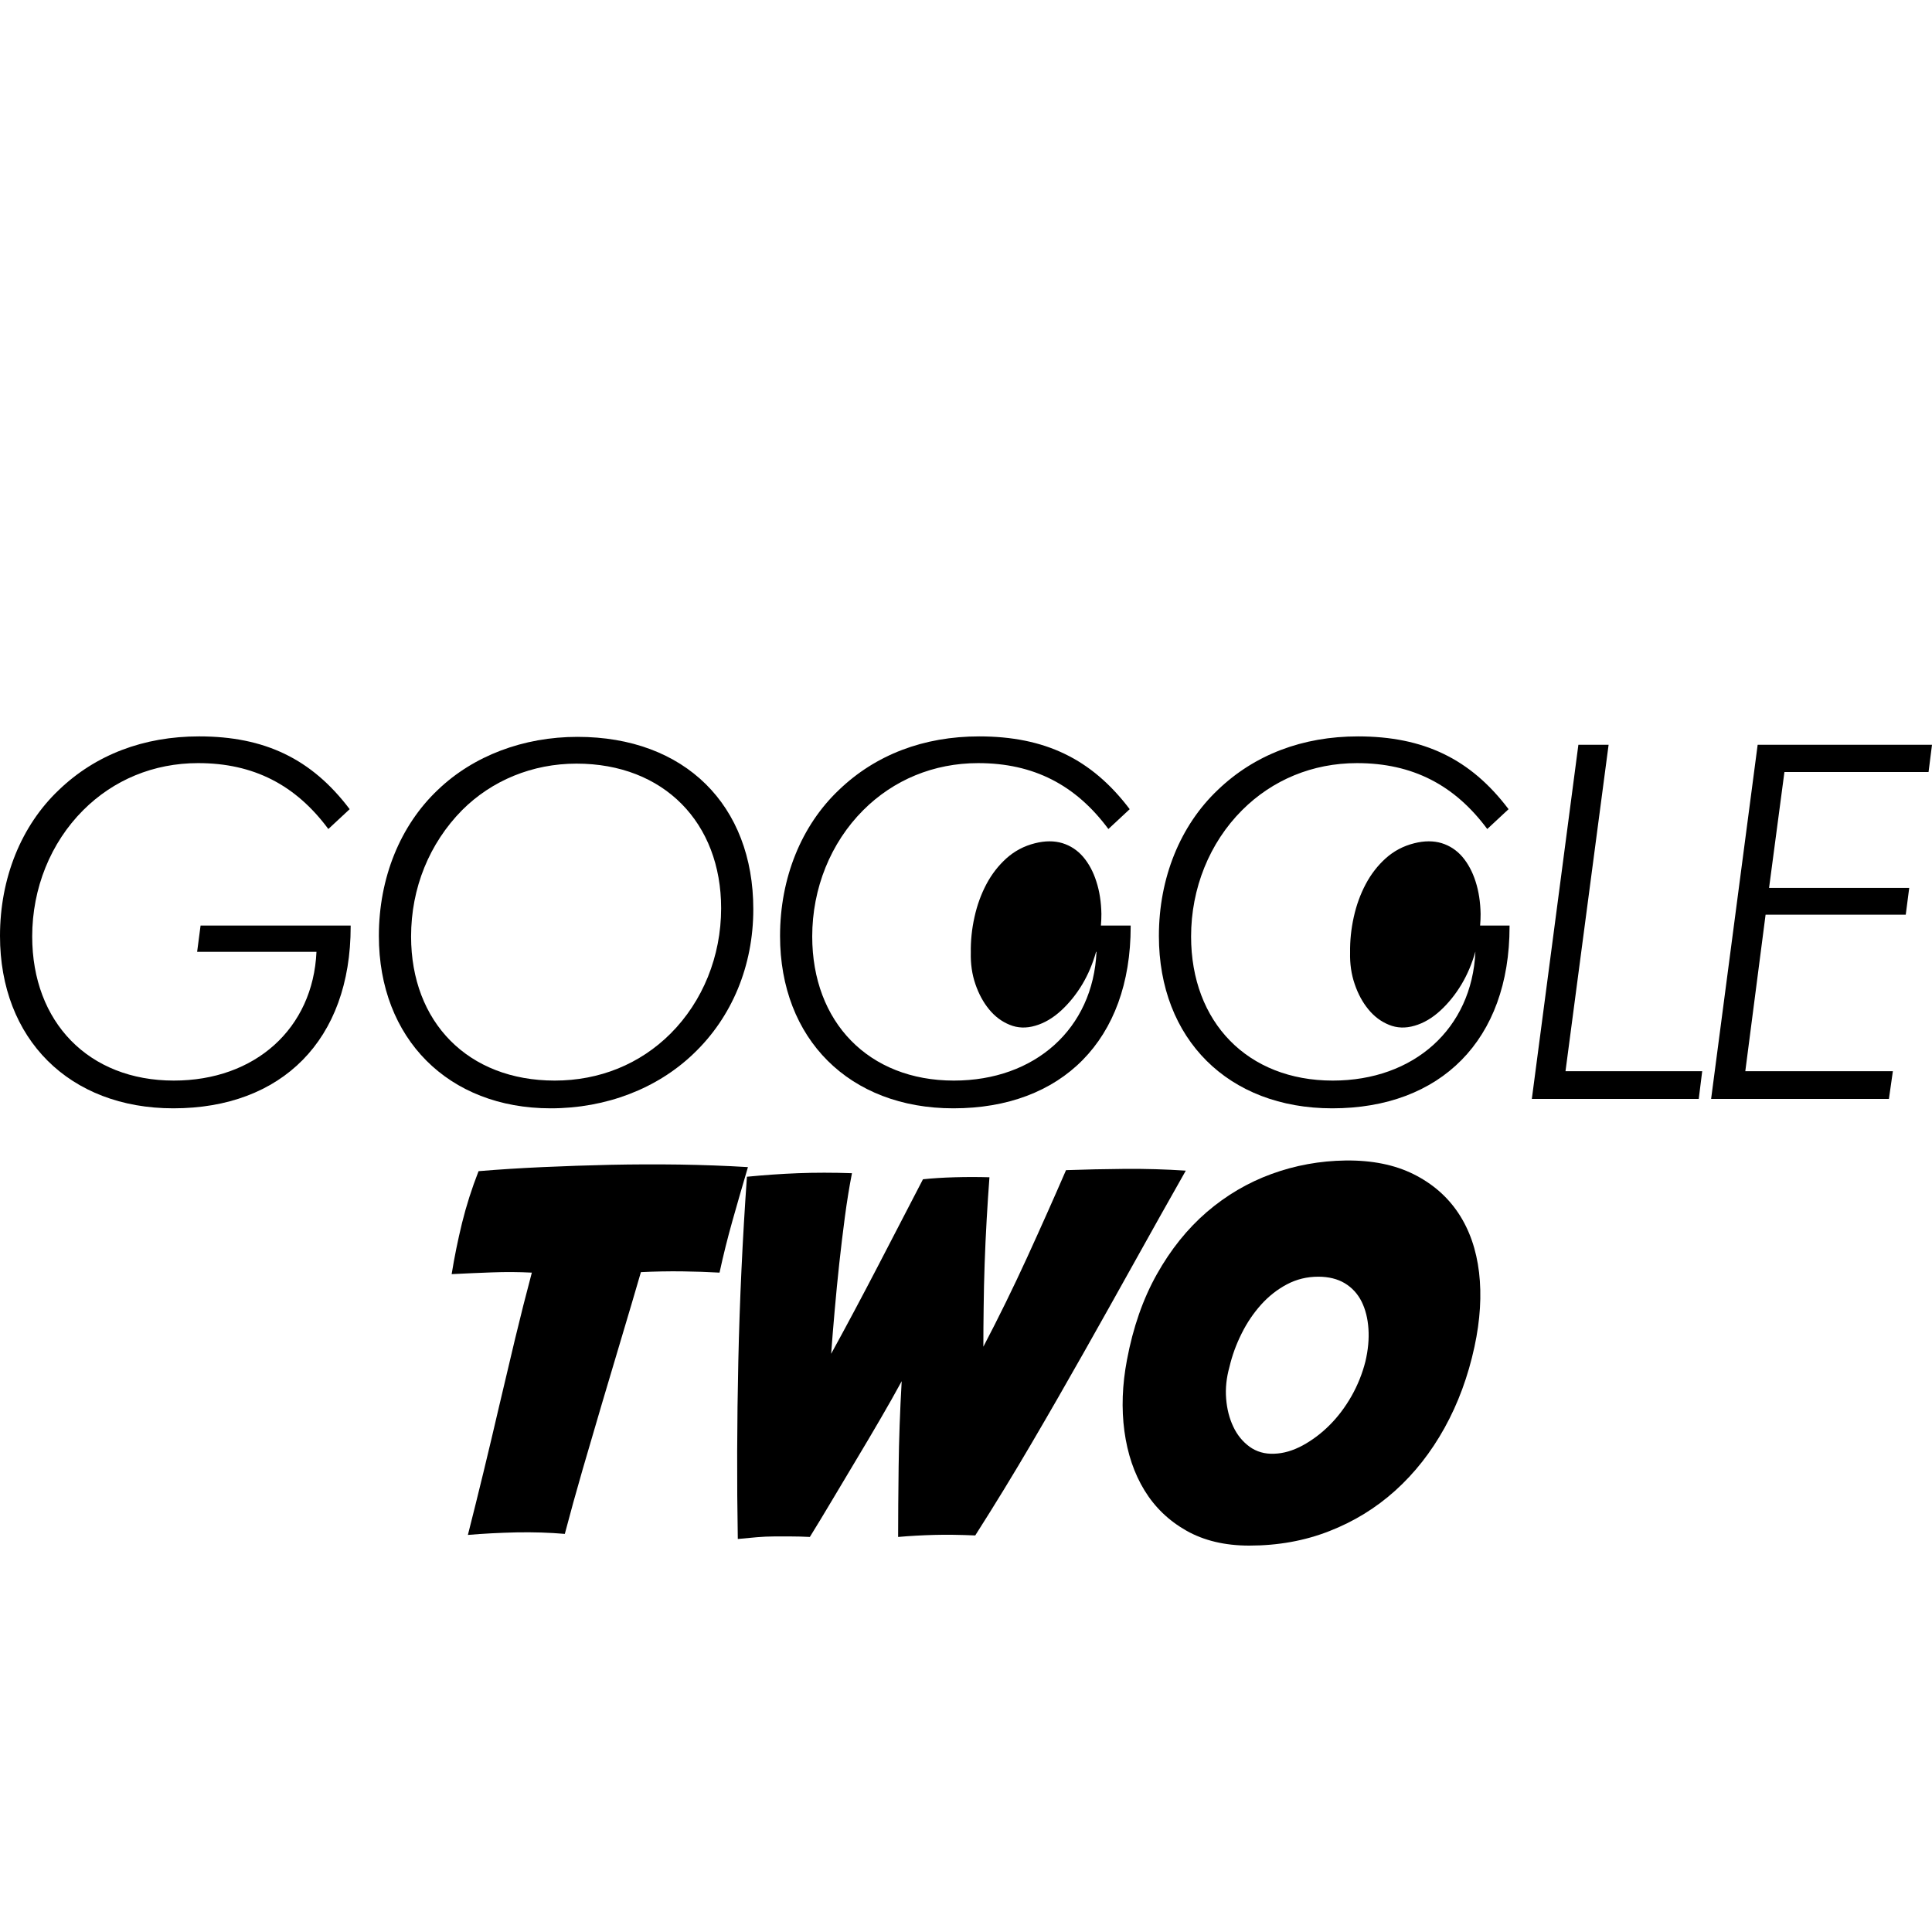 <?xml version="1.0" encoding="utf-8"?>
<!-- Generator: Adobe Illustrator 16.0.1, SVG Export Plug-In . SVG Version: 6.00 Build 0)  -->
<!DOCTYPE svg PUBLIC "-//W3C//DTD SVG 1.1//EN" "http://www.w3.org/Graphics/SVG/1.1/DTD/svg11.dtd">
<svg version="1.1" id="Ebene_1" xmlns="http://www.w3.org/2000/svg" xmlns:xlink="http://www.w3.org/1999/xlink" x="0px" y="0px"
	 width="1000px" height="1000px" viewBox="0 0 1000 1000" enable-background="new 0 0 1000 1000" xml:space="preserve">
<g>
	<path d="M766.357,473.049c-0.107-6.129-0.959-11.711-2.609-16.819c-1.622-5.085-3.941-9.327-6.84-12.755
		c-2.938-3.394-6.51-5.763-10.706-7.056c-4.216-1.276-8.963-1.276-14.228,0.058c-5.606,1.408-10.501,4-14.691,7.746
		c-4.193,3.774-7.668,8.262-10.409,13.448c-2.768,5.227-4.819,10.888-6.164,16.992c-1.365,6.139-1.985,12.242-1.904,18.354
		c-0.147,5.812,0.641,11.277,2.378,16.331c1.714,5.059,4.074,9.447,7.087,13.093c2.99,3.685,6.562,6.343,10.678,8.008
		c4.121,1.688,8.53,1.853,13.234,0.462c4.719-1.356,9.157-3.982,13.333-7.817c4.19-3.858,7.826-8.372,10.945-13.572
		c3.044-5.083,5.419-10.711,7.163-16.862h0.043c-1.812,39.744-31.793,66.648-73.837,66.648c-44.098,0-73.323-30.243-73.323-74.59
		c0-24.862,9.483-48.453,26.408-65.373c15.636-15.627,36.399-24.356,59.478-24.356c28.705,0,50.493,11.298,67.41,34.11
		l11.029-10.268c-19.733-26.137-44.096-37.672-77.935-37.672c-28.702,0-53.573,9.483-72.538,27.684
		c-19.485,18.452-30.516,45.614-30.516,75.618c0,53.315,35.892,89.207,89.721,89.207c56.147,0,91.781-35.378,91.781-94.093v-0.514
		h-15.237C766.273,477.065,766.362,475.062,766.357,473.049z"/>
	<path d="M358.889,545.469c19.999-18.979,31.021-45.63,31.021-74.855c0-53.829-35.386-89.215-91-89.215
		c-27.949,0-53.828,9.749-72.292,27.444c-19.487,18.452-30.514,45.614-30.514,75.618c0,53.059,35.891,89.207,88.959,89.207
		C313.767,573.667,340.172,563.416,358.889,545.469z M212.778,484.717c0-25.133,9.47-48.196,26.39-65.373
		c15.383-15.387,36.405-24.091,59.225-24.091c45.374,0,74.863,30.766,74.863,74.847c0,24.862-9.499,48.199-26.16,64.868
		c-15.901,15.884-36.898,24.339-59.978,24.339C242.249,559.307,212.778,529.063,212.778,484.717z"/>
	<path d="M493.461,573.667c56.141,0,91.775-35.378,91.775-94.093v-0.514h-15.407c0.168-1.995,0.259-3.998,0.251-6.011
		c-0.107-6.129-0.959-11.711-2.627-16.819c-1.604-5.085-3.93-9.327-6.845-12.755c-2.932-3.394-6.511-5.763-10.709-7.056
		c-4.223-1.276-8.979-1.276-14.245,0.058c-5.599,1.408-10.492,4-14.683,7.746c-4.19,3.774-7.677,8.262-10.427,13.448
		c-2.759,5.227-4.811,10.888-6.152,16.992c-1.374,6.139-1.997,12.242-1.905,18.354c-0.149,5.812,0.63,11.277,2.361,16.331
		c1.731,5.059,4.092,9.447,7.096,13.093c3.007,3.685,6.568,6.343,10.692,8.008c4.115,1.688,8.53,1.853,13.226,0.462
		c4.713-1.356,9.157-3.982,13.347-7.817c4.185-3.858,7.826-8.372,10.961-13.572c3.041-5.083,5.41-10.711,7.159-16.862h0.217
		c-1.78,39.744-31.79,66.648-73.82,66.648c-44.098,0-73.323-30.243-73.323-74.59c0-24.862,9.49-48.453,26.401-65.373
		c15.627-15.627,36.412-24.356,59.493-24.356c28.702,0,50.484,11.298,67.401,34.11l11.03-10.268
		c-19.751-26.137-44.09-37.672-77.927-37.672c-28.711,0-53.588,9.483-72.545,27.684c-19.485,18.452-30.507,45.614-30.507,75.618
		C403.749,537.775,439.64,573.667,493.461,573.667z"/>
	<path d="M102.036,492.658h61.771c-1.793,39.744-31.785,66.648-73.83,66.648c-44.09,0-73.311-30.243-73.311-74.59
		c0-24.862,9.477-48.453,26.406-65.373c15.631-15.627,36.396-24.356,59.473-24.356c28.711,0,50.492,11.298,67.406,34.11
		l11.036-10.268c-19.735-26.137-44.099-37.672-77.925-37.672c-28.716,0-53.58,9.483-72.548,27.684C11.02,427.294,0,454.456,0,484.46
		c0,53.315,35.9,89.207,89.721,89.207c56.14,0,91.784-35.378,91.784-94.093v-0.514h-77.688L102.036,492.658z"/>
	<polygon points="998.214,399.61 1000,385.504 909.76,385.504 885.669,568.807 977.698,568.807 979.747,554.447 903.365,554.447 
		913.866,473.43 986.414,473.43 988.209,459.584 915.664,459.584 923.615,399.61 	"/>
	<polygon points="832.61,385.504 816.966,385.504 792.875,568.807 879.269,568.807 881.058,554.447 810.3,554.447 	"/>
	<path d="M613.766,605.925c-10.326-0.681-20.787-0.996-31.387-0.921c-10.576,0.093-20.786,0.314-30.607,0.664
		c-6.297,14.551-13.038,29.646-20.191,45.299c-7.181,15.676-14.724,31.046-22.594,46.087c0-6.303,0.043-13.093,0.15-20.34
		c0.075-7.28,0.242-14.758,0.508-22.454c0.271-7.714,0.611-15.376,1.051-22.978c0.438-7.618,0.911-14.923,1.439-21.929
		c-5.962-0.174-11.941-0.174-17.979,0c-6.052,0.173-11.518,0.505-16.429,1.041c-7.512,14.536-15.313,29.534-23.362,45.037
		c-8.05,15.484-16.1,30.606-24.166,45.29c0.531-7.163,1.143-14.732,1.856-22.7c0.695-7.974,1.473-15.967,2.352-24.057
		c0.877-8.025,1.838-16.042,2.891-24.007c1.052-7.959,2.276-15.528,3.676-22.709c-9.805-0.341-19.122-0.341-27.958,0
		c-8.845,0.341-17.648,0.979-26.41,1.83c-2.261,32.05-3.759,63.915-4.456,95.593c-0.695,31.71-0.795,62.326-0.264,91.905
		c3.668-0.337,7.005-0.661,9.986-0.926c2.965-0.239,5.913-0.39,8.796-0.39h8.795c2.972,0,6.21,0.092,9.713,0.266
		c3.677-5.939,7.579-12.381,11.685-19.295c4.116-6.909,8.273-13.872,12.464-20.879c4.208-6.99,8.323-13.971,12.347-20.885
		c4.035-6.906,7.711-13.434,11.04-19.561c-0.886,15.584-1.408,30.333-1.582,44.254c-0.166,13.913-0.265,26.039-0.265,36.365
		c6.126-0.54,12.348-0.878,18.651-1.051c6.303-0.176,13.381-0.066,21.266,0.271c10.161-15.924,19.866-31.825,29.144-47.674
		c9.281-15.826,18.343-31.611,27.185-47.265c8.837-15.676,17.609-31.276,26.278-46.89
		C596.035,637.36,604.831,621.685,613.766,605.925z"/>
	<path d="M351.833,602.776c-11.992-0.165-23.954-0.124-35.859,0.124c-11.904,0.274-23.626,0.664-35.191,1.194
		c-11.549,0.52-22.583,1.224-33.081,2.101c-3.503,8.938-6.335,17.858-8.542,26.775c-2.177,8.938-3.975,17.771-5.383,26.518
		c6.655-0.34,13.569-0.638,20.749-0.902c7.185-0.266,14.096-0.217,20.753,0.123c-2.985,11.206-5.88,22.64-8.675,34.27
		c-2.799,11.65-5.557,23.304-8.269,34.922c-2.703,11.652-5.42,23.081-8.132,34.27c-2.725,11.229-5.395,21.979-8.024,32.307
		c7.88-0.682,16.24-1.119,25.084-1.318c8.845-0.165,17.201,0.101,25.085,0.779c2.799-10.649,5.863-21.73,9.185-33.217
		c3.333-11.453,6.699-22.982,10.119-34.525c3.408-11.535,6.825-23.006,10.236-34.395c3.417-11.378,6.688-22.492,9.842-33.34
		c7.184-0.363,14.233-0.479,21.147-0.412c6.914,0.098,13.423,0.32,19.551,0.66c1.931-8.942,4.166-17.903,6.708-26.913
		c2.542-9.013,5.209-18.244,7.993-27.701C375.583,603.391,363.816,602.976,351.833,602.776z"/>
	<path d="M754.906,627.986c-5.691-8.573-13.408-15.32-23.223-20.224c-9.82-4.886-21.54-7.255-35.195-7.091
		c-13.293,0.177-26.086,2.503-38.327,6.967c-12.256,4.471-23.421,11.039-33.499,19.685c-10.068,8.672-18.688,19.419-25.846,32.165
		c-7.203,12.796-12.356,27.601-15.502,44.379c-2.468,12.969-2.892,25.277-1.325,36.904c1.582,11.649,5.027,21.863,10.375,30.607
		c5.351,8.761,12.556,15.701,21.673,20.875c9.078,5.152,19.952,7.746,32.555,7.746c14.874,0,28.723-2.484,41.49-7.503
		c12.772-4.979,24.166-11.993,34.145-21.003c9.988-9.01,18.47-19.8,25.474-32.429c6.989-12.614,12.163-26.602,15.488-42.012
		c2.978-13.823,3.757-26.642,2.366-38.468C764.141,646.768,760.594,636.581,754.906,627.986z M706.741,704.672
		c-1.593,6.303-4,12.288-7.22,17.979c-3.256,5.688-7.019,10.698-11.308,14.973c-4.282,4.291-8.929,7.785-13.903,10.501
		c-5.01,2.707-9.939,4.182-14.851,4.323c-4.883,0.199-9.131-1.051-12.727-3.659c-3.584-2.644-6.396-6.089-8.403-10.386
		c-2.023-4.274-3.25-9.085-3.68-14.436c-0.438-5.324,0.142-10.79,1.705-16.414c1.392-5.937,3.498-11.717,6.303-17.315
		c2.782-5.616,6.179-10.6,10.112-14.989c3.925-4.357,8.397-7.867,13.385-10.502c4.998-2.625,10.374-3.933,16.163-3.933
		c5.399,0,10.011,1.143,13.78,3.411c3.751,2.276,6.643,5.451,8.663,9.457c2.003,4.034,3.18,8.721,3.544,14.045
		C708.669,693.068,708.138,698.719,706.741,704.672z"/>
</g>
</svg>
